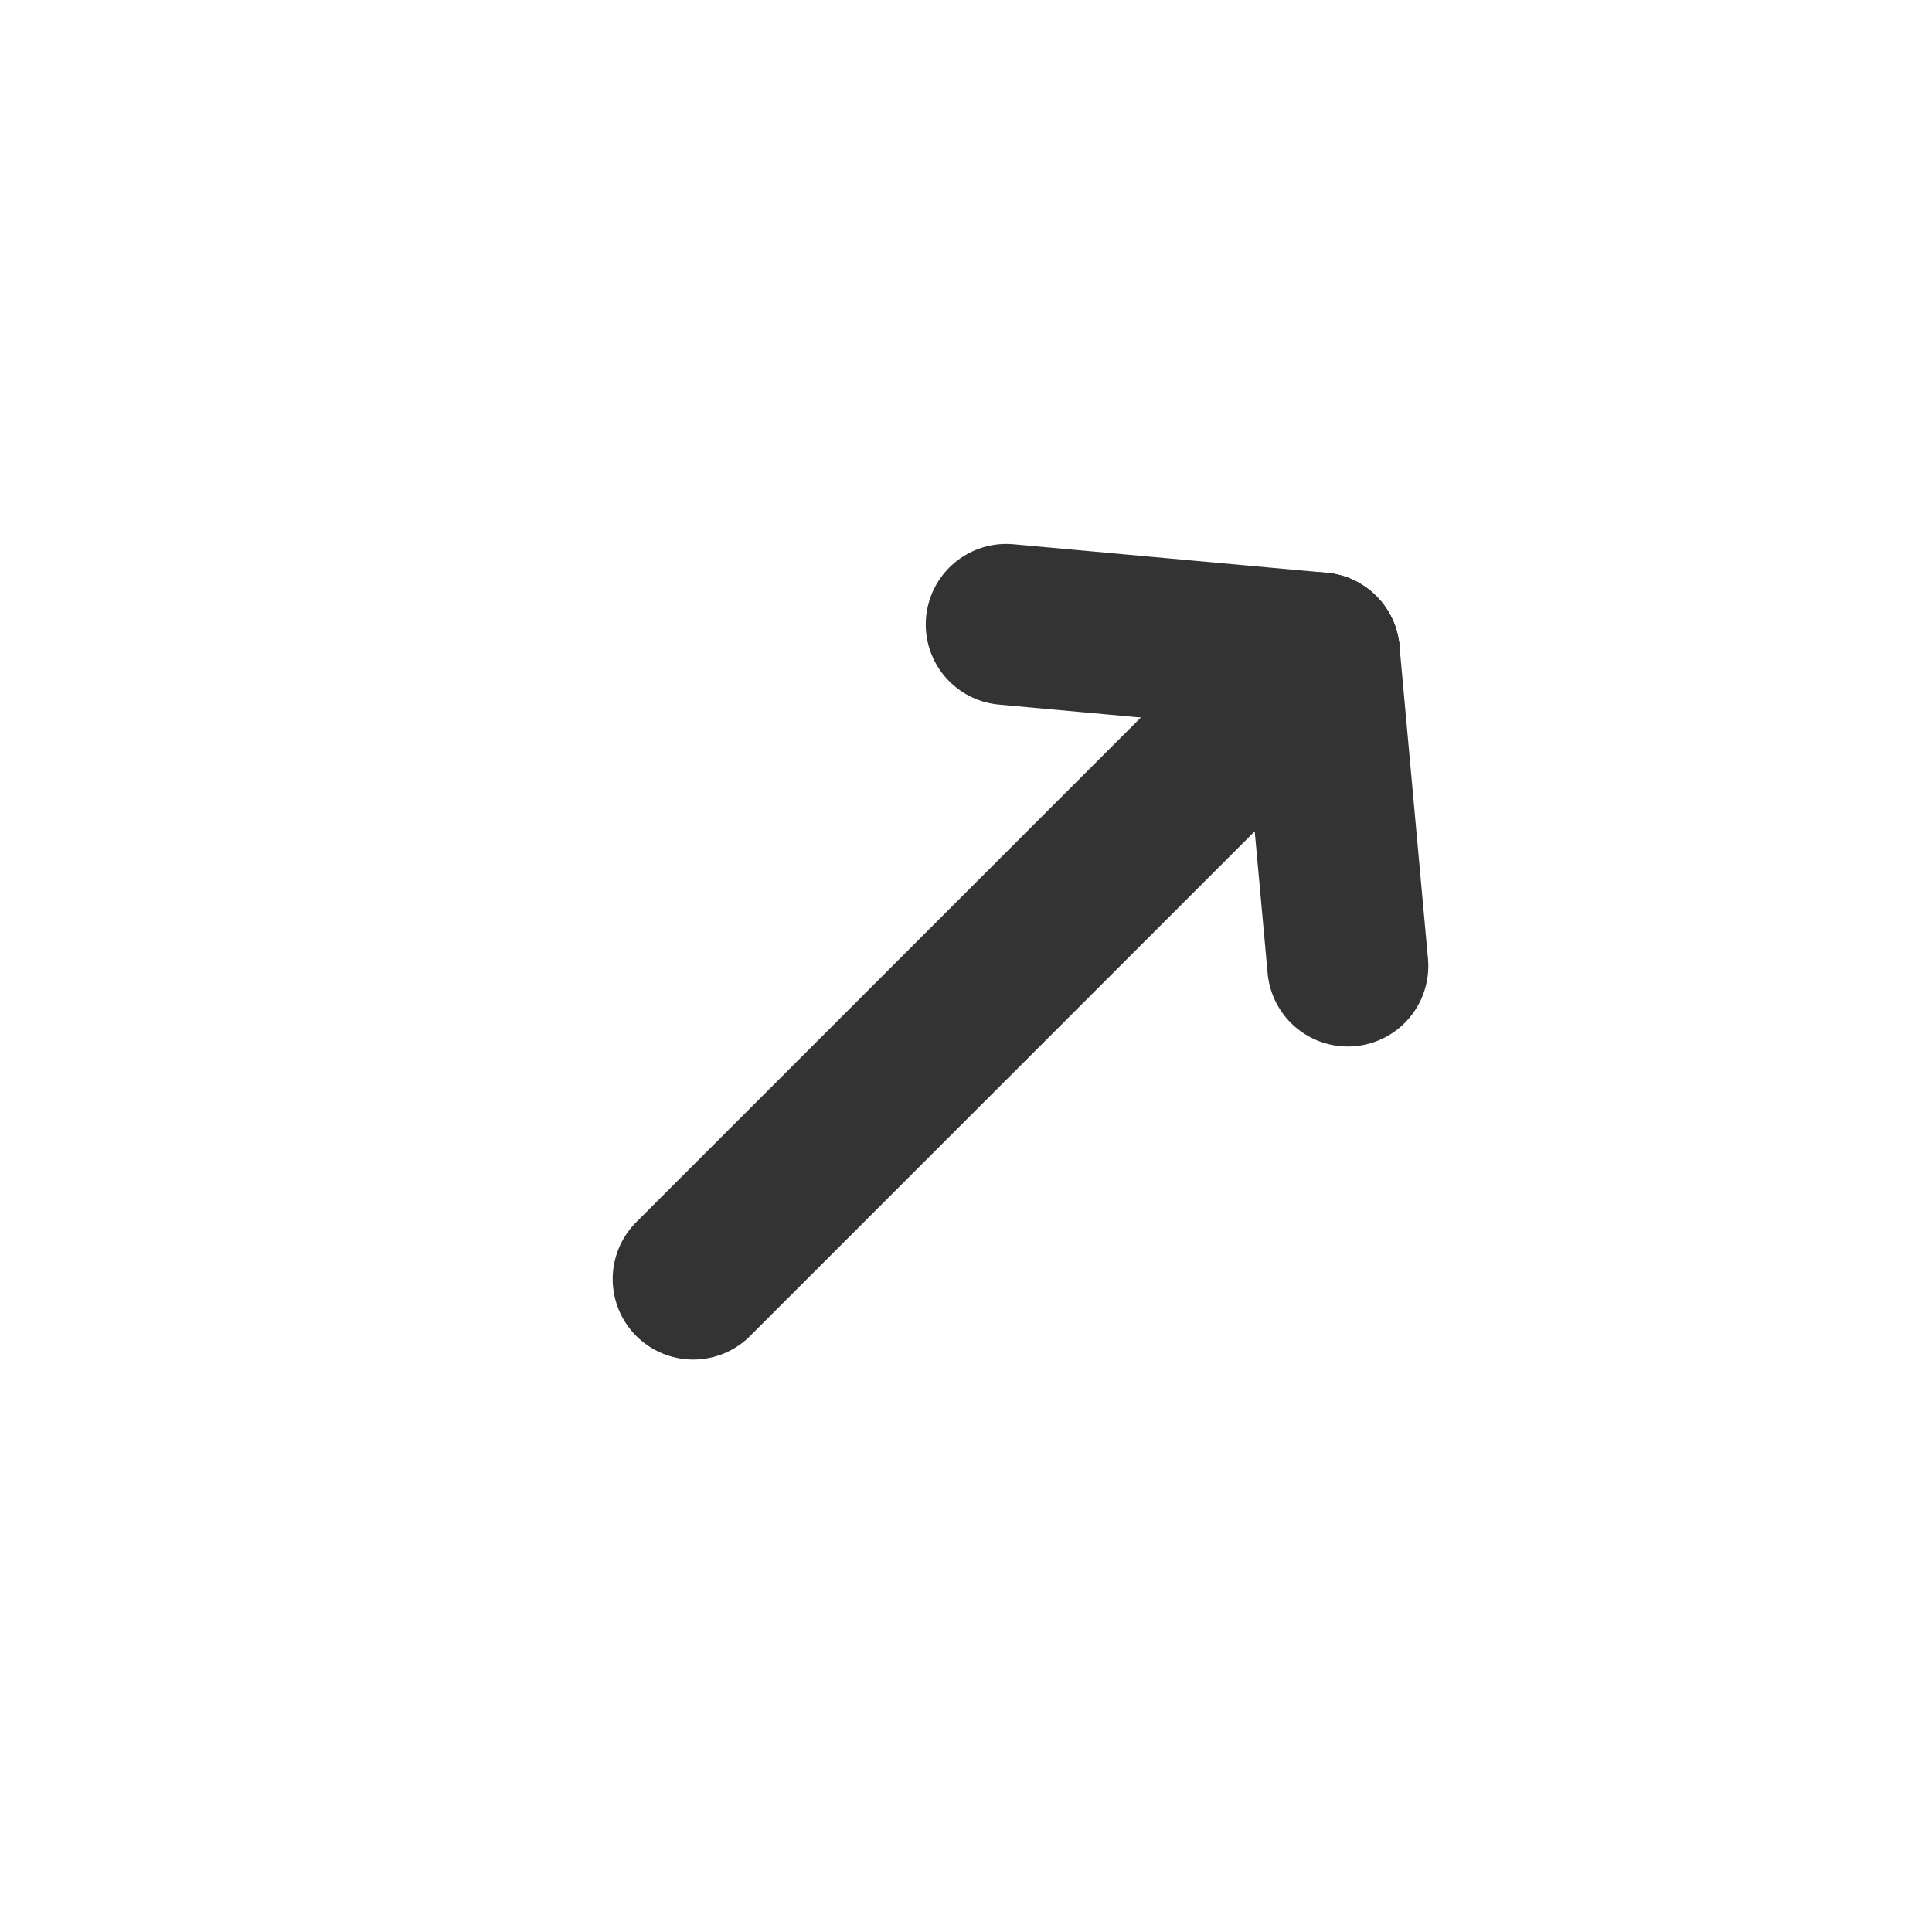 <?xml version="1.0" encoding="utf-8"?><!-- Скачано с сайта svg4.ru / Downloaded from svg4.ru -->
<svg width="800px" height="800px" viewBox="0 0 24 24" fill="none" xmlns="http://www.w3.org/2000/svg">
<path d="M16.389 8.111L8.611 15.889" stroke="#333333" stroke-width="2" stroke-linecap="round" stroke-linejoin="round"/>
<path d="M16.389 8.111L16.743 12" stroke="#333333" stroke-width="2" stroke-linecap="round" stroke-linejoin="round"/>
<path d="M16.389 8.111L12.5 7.757" stroke="#333333" stroke-width="2" stroke-linecap="round" stroke-linejoin="round"/>
</svg>